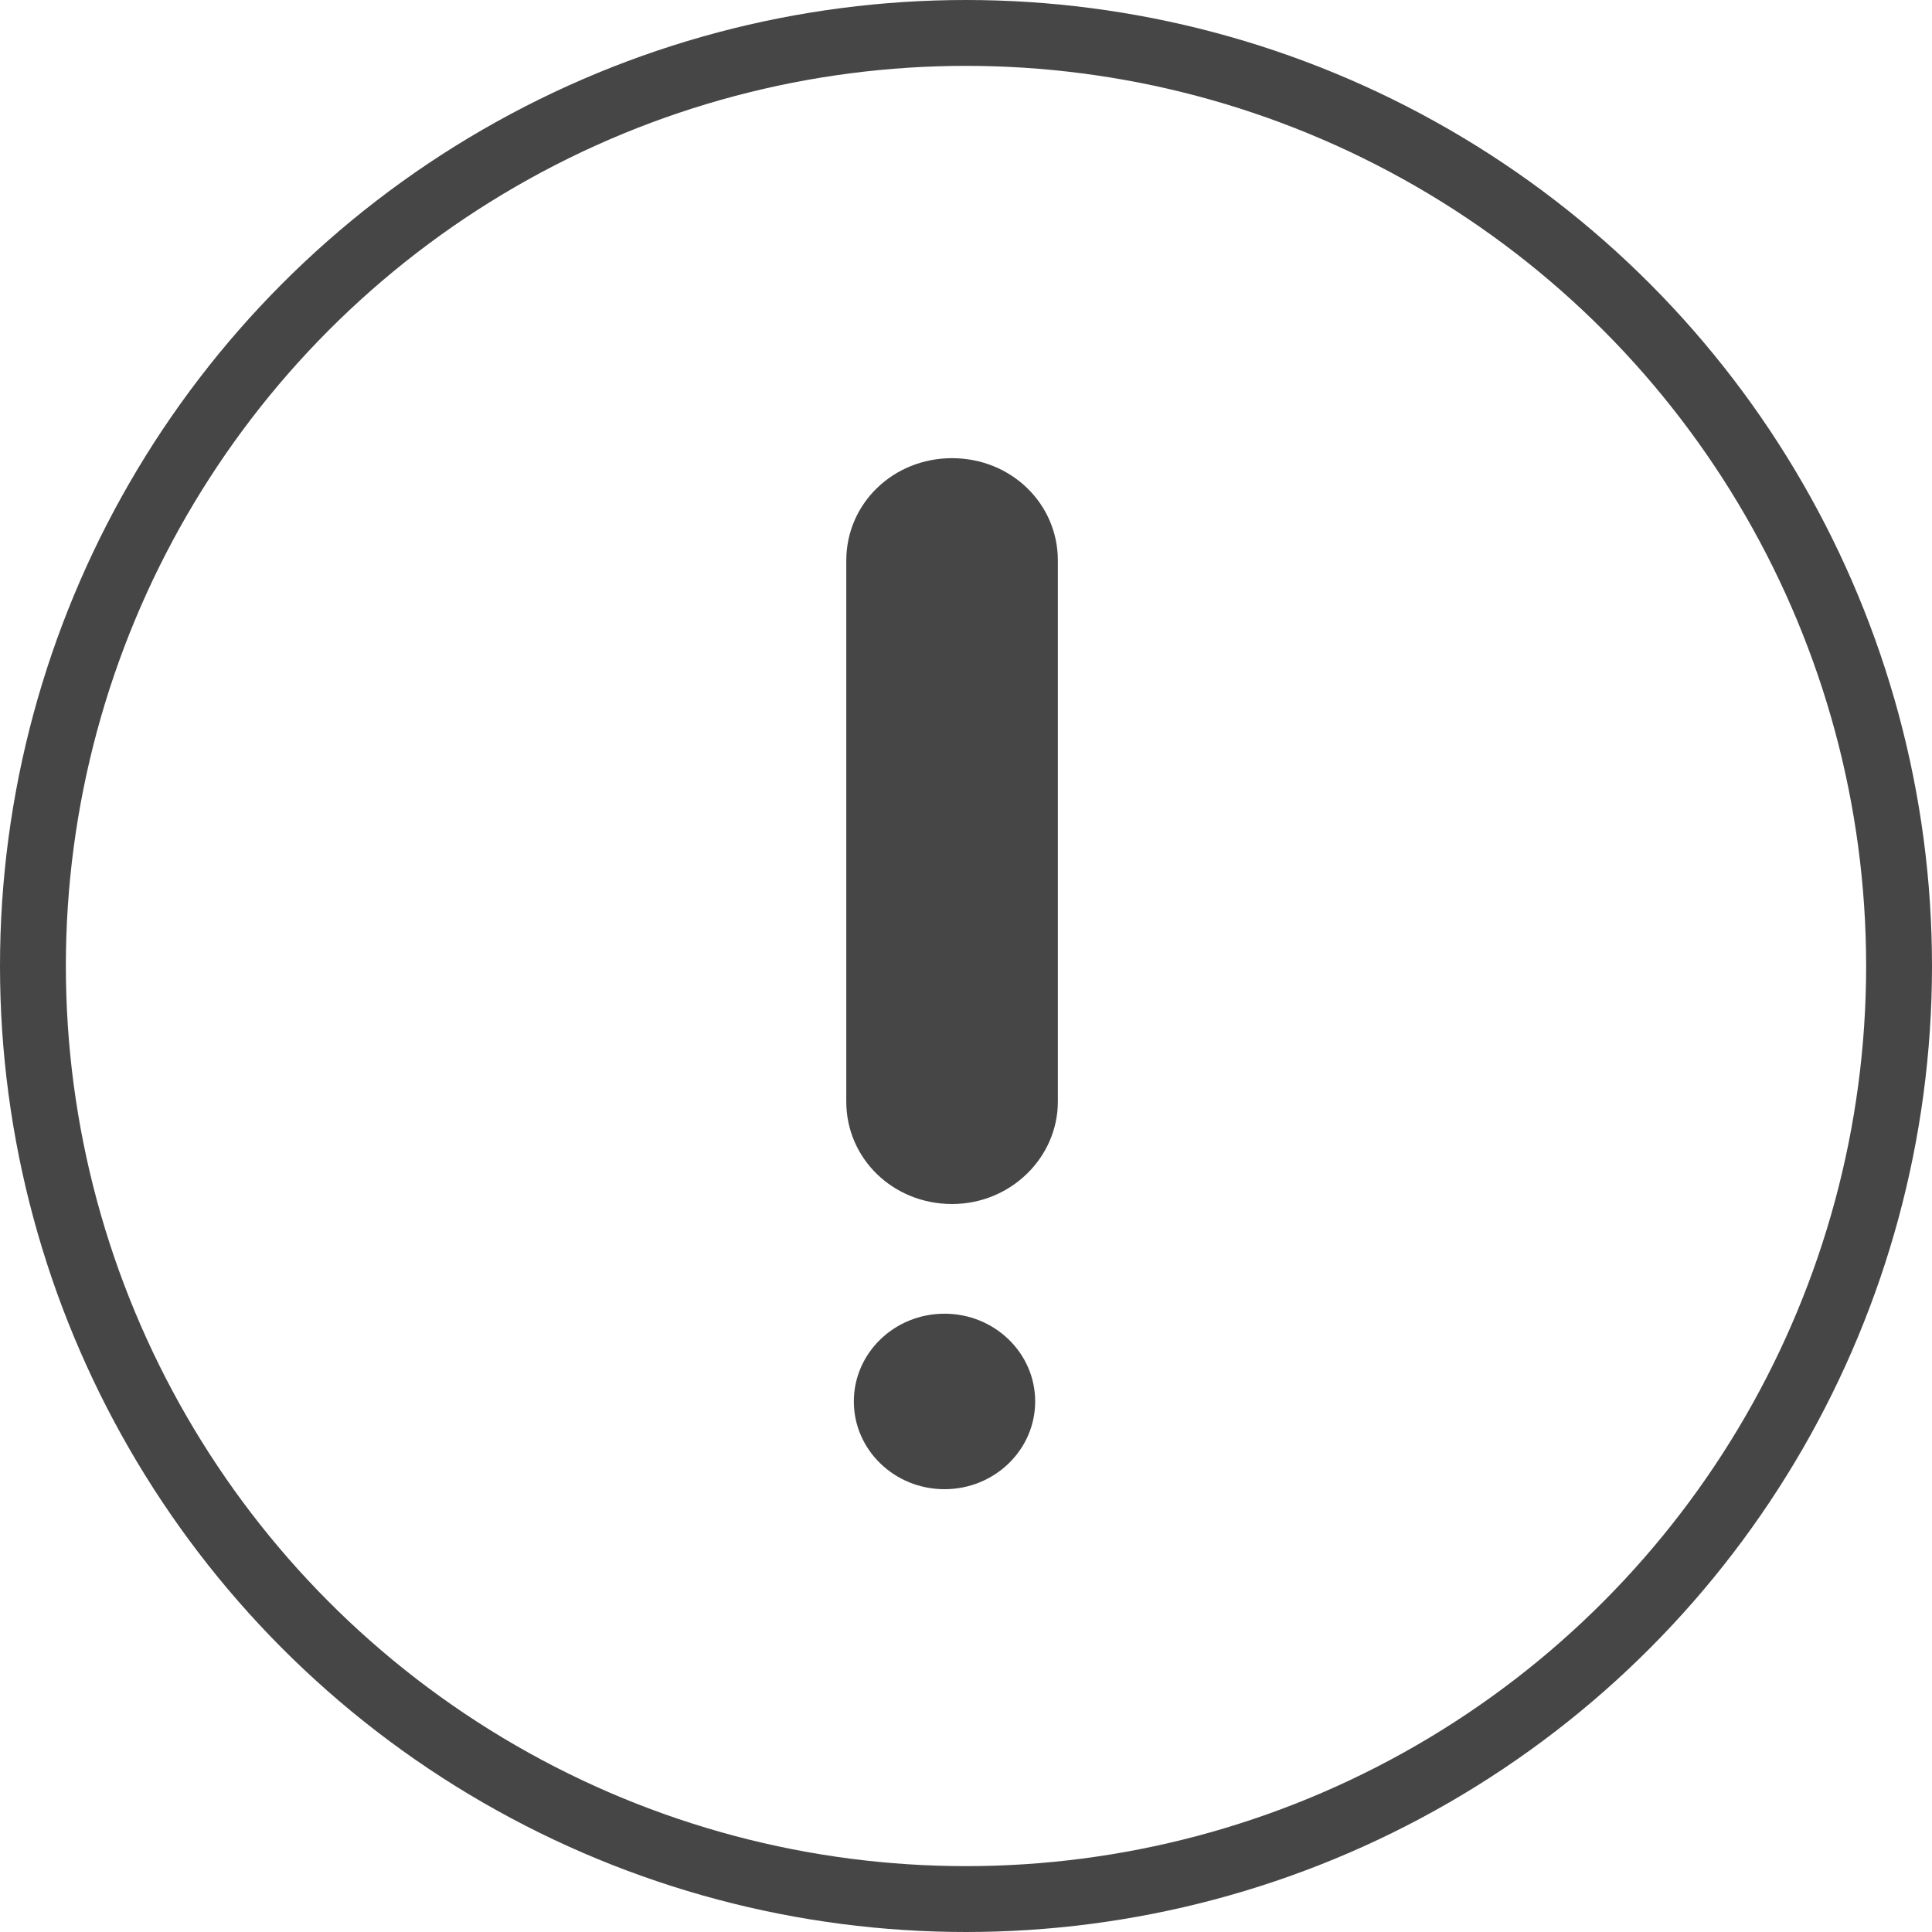 <svg width="88" height="88" viewBox="0 0 88 88" fill="none" xmlns="http://www.w3.org/2000/svg">
<path fill-rule="evenodd" clip-rule="evenodd" d="M43.365 54.841C40.681 54.841 38.547 52.776 38.547 50.178V25.532C38.547 22.934 40.681 20.869 43.365 20.869C46.049 20.869 48.184 22.934 48.184 25.532V50.178C48.184 52.709 46.049 54.841 43.365 54.841Z" fill="#464646"/>
<path fill-rule="evenodd" clip-rule="evenodd" d="M43.021 59.837C45.301 59.837 47.151 61.627 47.151 63.834C47.151 66.041 45.301 67.831 43.021 67.831C40.739 67.831 38.891 66.041 38.891 63.834C38.891 61.627 40.739 59.837 43.021 59.837Z" fill="#464646"/>
<circle cx="44" cy="44" r="42.5" stroke="#464646" stroke-width="3"/>
</svg>
